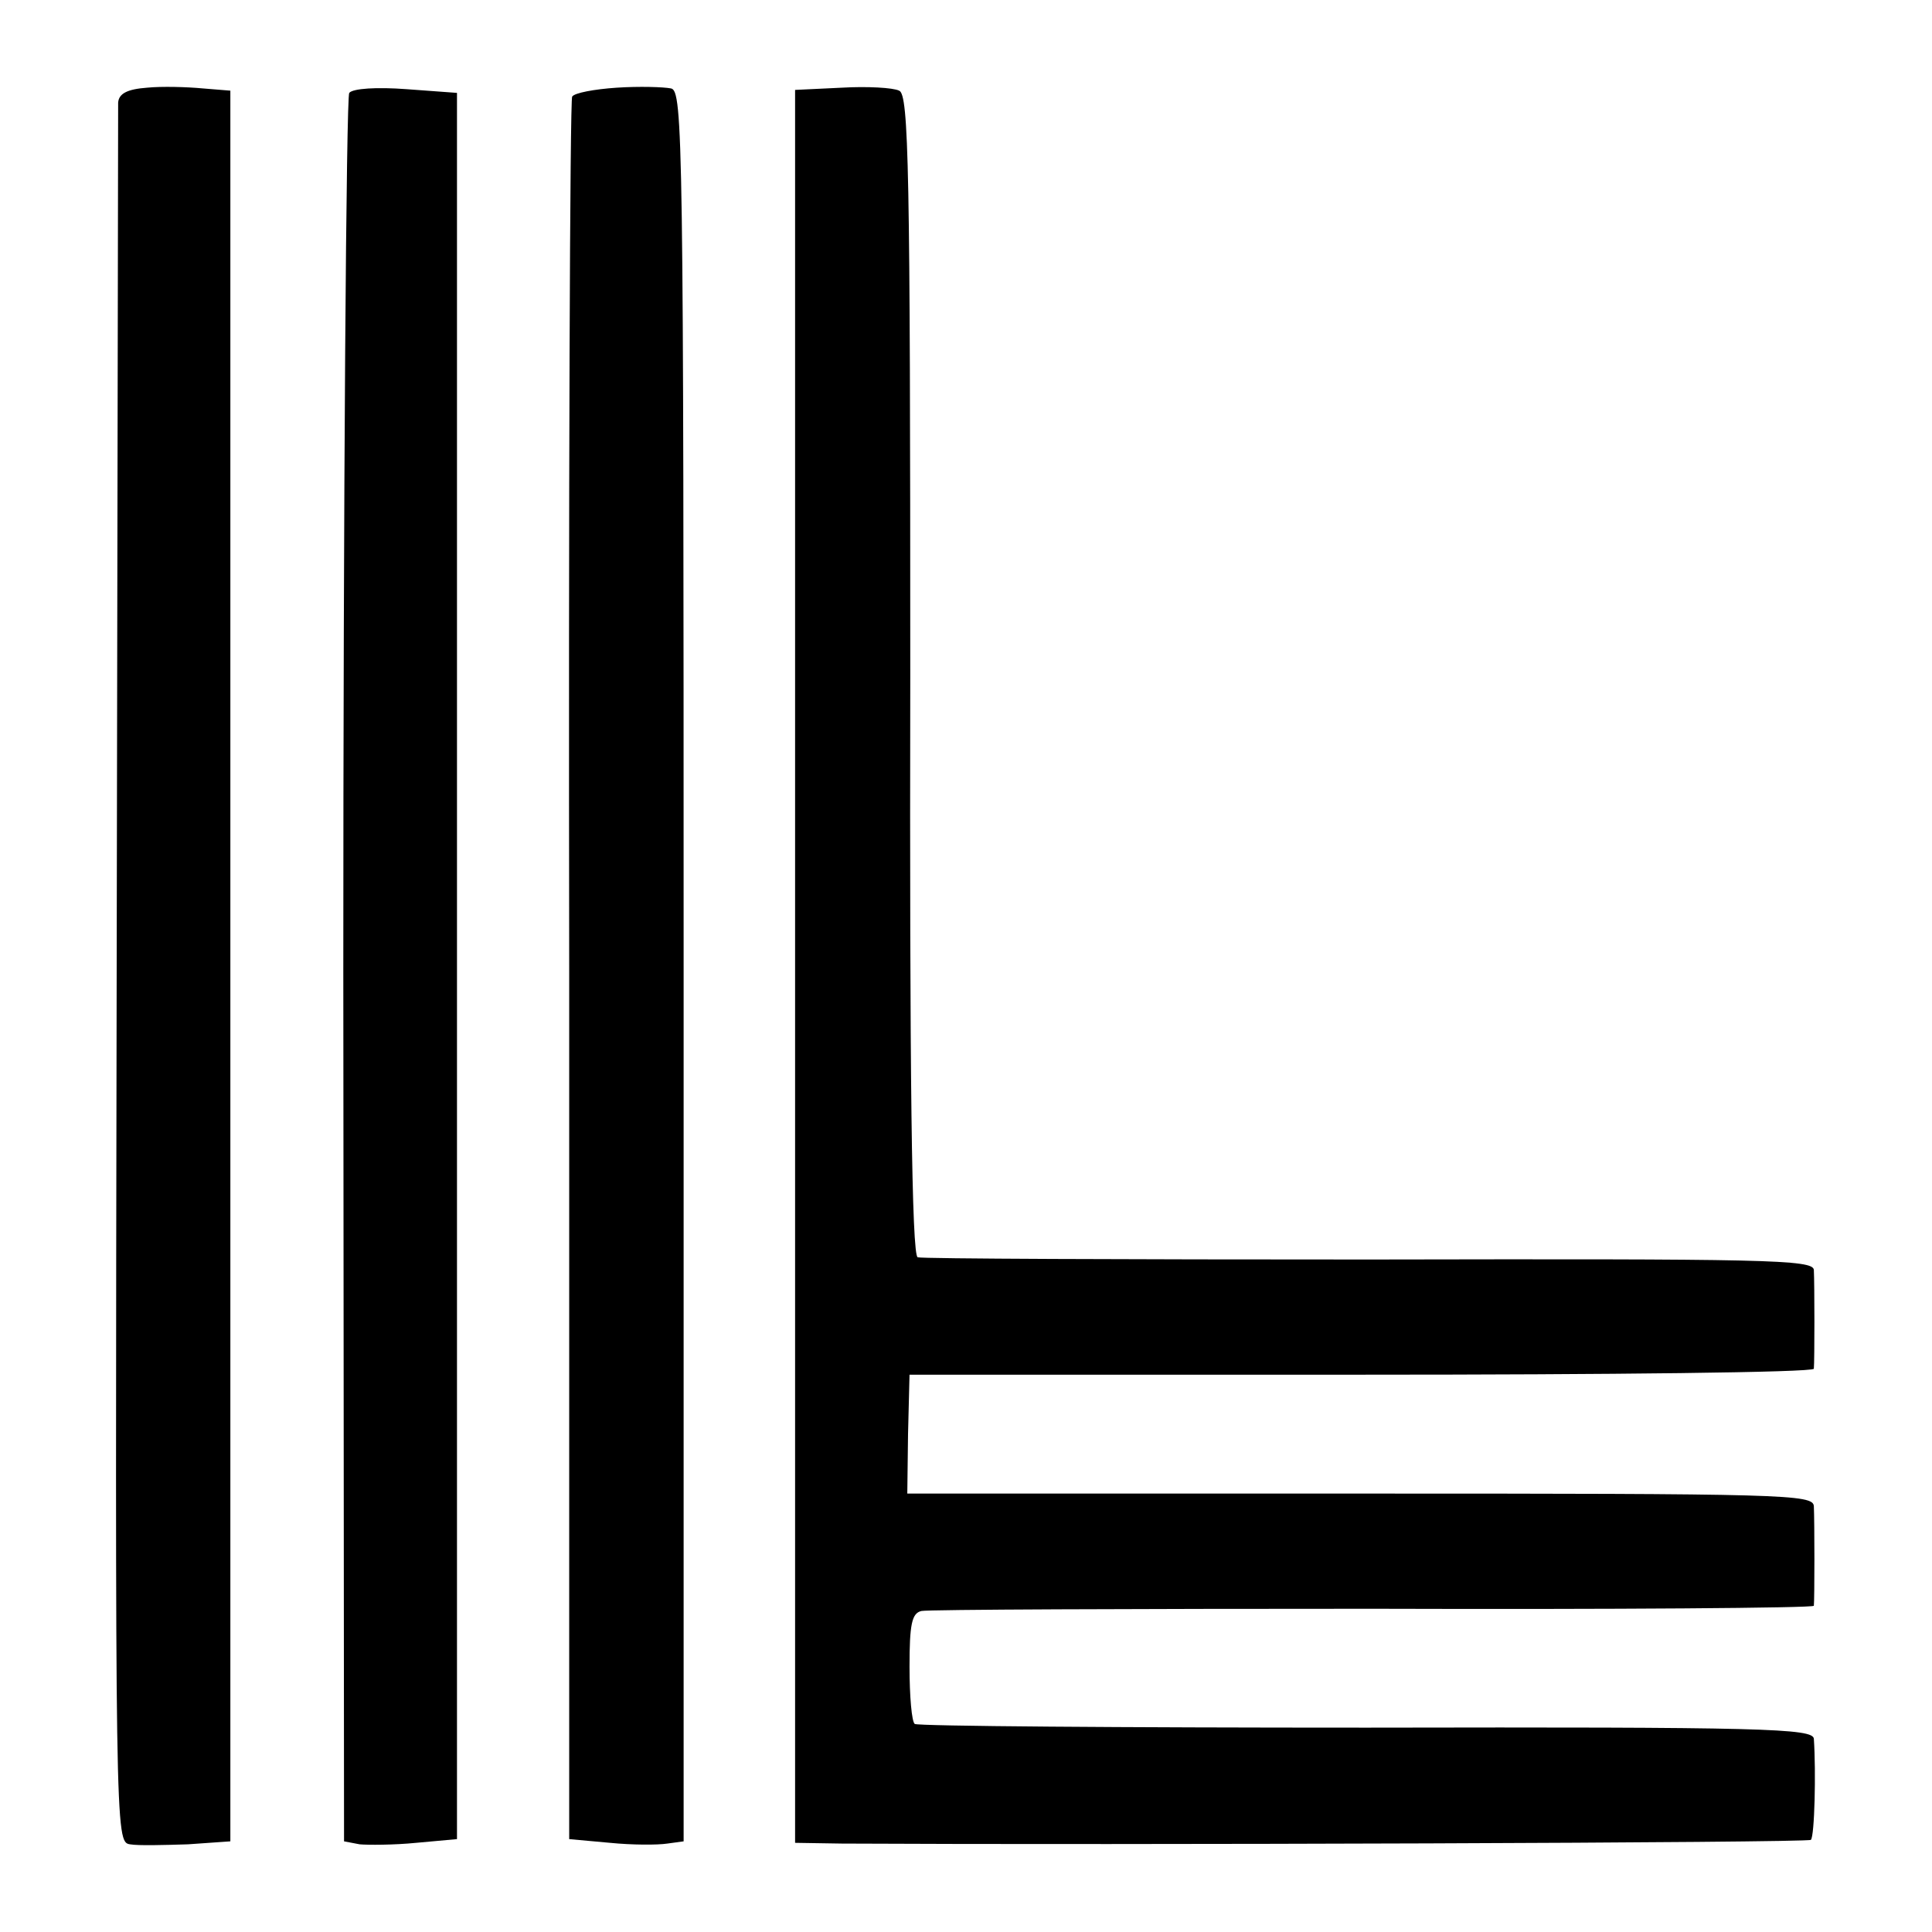 <?xml version="1.0" standalone="no"?>
<!DOCTYPE svg PUBLIC "-//W3C//DTD SVG 20010904//EN"
 "http://www.w3.org/TR/2001/REC-SVG-20010904/DTD/svg10.dtd">
<svg version="1.0" xmlns="http://www.w3.org/2000/svg"
 width="260pt" height="260pt" viewBox="0 0 260 260"
 preserveAspectRatio="xMidYMid meet">
<g transform="translate(0,260) scale(0.1,-0.1)"
fill="#000000" stroke="none">
<path d="M198 2482 c-27 -2 -38 -8 -39 -20 0 -9 -1 -540 -2 -1179 -2 -1155 -2
-1162 18 -1165 11 -2 46 -1 78 0 l57 4 0 1178 0 1178 -37 3 c-21 2 -55 3 -75
1z"/>
<path d="M470 2475 c-4 -5 -8 -537 -8 -1182 l1 -1171 21 -4 c11 -1 46 -1 76 2
l55 5 0 1175 0 1175 -68 5 c-40 3 -72 1 -77 -5z"/>
<path d="M830 2482 c-30 -2 -57 -7 -60 -12 -3 -4 -5 -534 -4 -1177 l0 -1168
55 -5 c30 -3 64 -3 77 -1 l22 3 0 1178 c0 1114 -1 1178 -17 1181 -10 2 -43 3
-73 1z"/>
<path d="M1133 2482 l-63 -3 0 -1179 0 -1180 63 -1 c369 -2 1300 1 1304 5 5 5
7 92 4 136 -1 14 -67 16 -602 15 -330 0 -604 2 -608 5 -4 3 -7 37 -7 77 0 57
3 72 16 75 8 2 282 3 608 3 325 -1 592 1 593 4 1 9 1 113 0 134 -1 16 -37 17
-611 17 l-609 0 1 80 2 80 608 0 c334 0 608 3 609 8 1 10 1 114 0 133 -1 14
-64 15 -598 14 -329 0 -603 1 -608 3 -8 2 -11 248 -10 783 0 685 -2 782 -15
787 -8 4 -43 6 -77 4z"/>
</g>
</svg>
